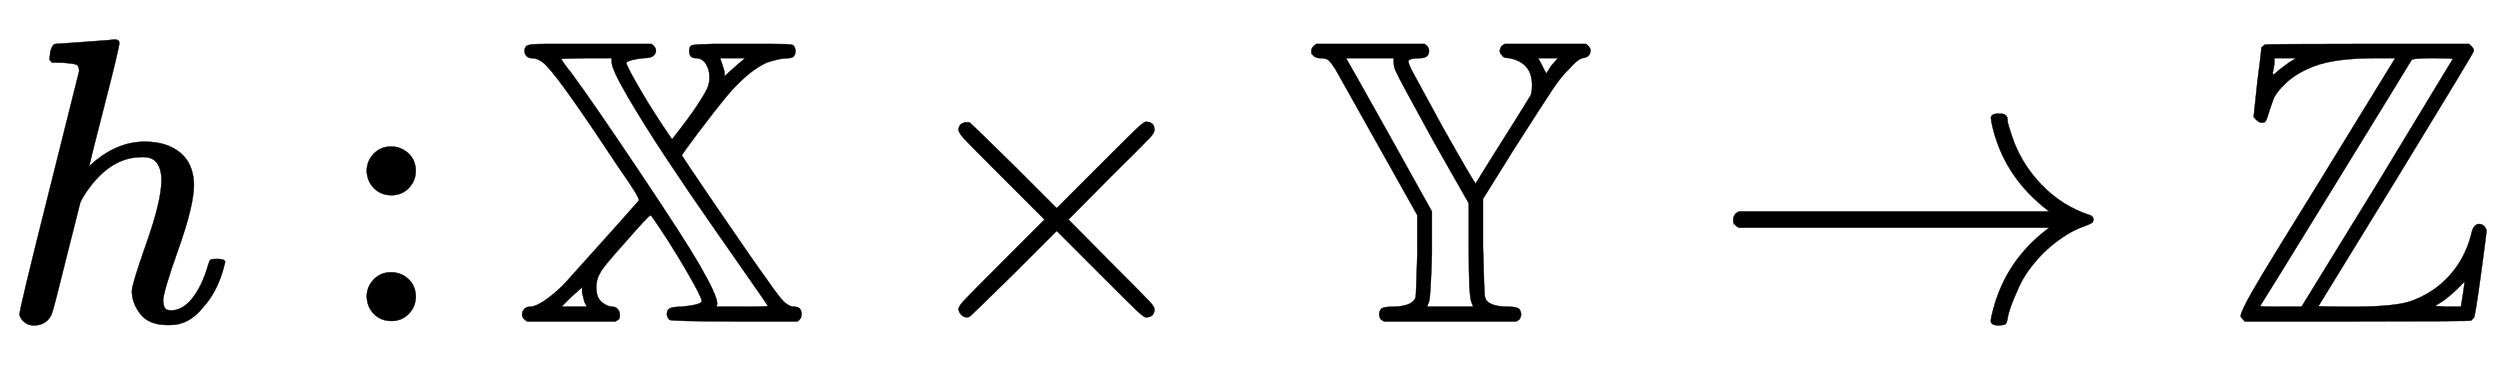<svg xmlns:xlink="http://www.w3.org/1999/xlink" width="14.315ex" height="2.176ex" style="vertical-align: -0.338ex;" viewBox="0 -791.3 6163.2 936.9" role="img" focusable="false" xmlns="http://www.w3.org/2000/svg" aria-labelledby="MathJax-SVG-1-Title">
<title id="MathJax-SVG-1-Title">{\textstyle h\ \colon \mathbb {X} \times \mathbb {Y} \to \mathbb {Z} }</title>
<defs aria-hidden="true">
<path stroke-width="1" id="E1-MJMATHI-68" d="M137 683Q138 683 209 688T282 694Q294 694 294 685Q294 674 258 534Q220 386 220 383Q220 381 227 388Q288 442 357 442Q411 442 444 415T478 336Q478 285 440 178T402 50Q403 36 407 31T422 26Q450 26 474 56T513 138Q516 149 519 151T535 153Q555 153 555 145Q555 144 551 130Q535 71 500 33Q466 -10 419 -10H414Q367 -10 346 17T325 74Q325 90 361 192T398 345Q398 404 354 404H349Q266 404 205 306L198 293L164 158Q132 28 127 16Q114 -11 83 -11Q69 -11 59 -2T48 16Q48 30 121 320L195 616Q195 629 188 632T149 637H128Q122 643 122 645T124 664Q129 683 137 683Z"></path>
<path stroke-width="1" id="E1-MJMAIN-3A" d="M78 370Q78 394 95 412T138 430Q162 430 180 414T199 371Q199 346 182 328T139 310T96 327T78 370ZM78 60Q78 84 95 102T138 120Q162 120 180 104T199 61Q199 36 182 18T139 0T96 17T78 60Z"></path>
<path stroke-width="1" id="E1-MJAMS-58" d="M22 666Q22 677 31 680T80 683H184H335Q346 675 346 667Q346 660 341 655Q335 648 315 648Q280 644 273 637Q273 630 300 583T356 492T386 448Q430 504 450 535T474 577T478 601Q478 620 469 634T444 648Q428 648 428 666Q428 678 436 680T488 683H559H630Q673 683 681 681T690 666Q690 648 673 648Q652 648 619 637Q571 615 517 550Q490 517 450 464T410 408Q415 399 501 273T617 106Q648 61 661 48T688 35Q705 35 705 16Q705 5 695 -1H539Q384 -1 379 3Q373 10 373 17Q373 27 380 31T408 35Q459 40 459 49Q459 59 418 129T335 259Q334 260 332 260Q328 260 273 197Q210 127 208 117Q199 104 199 82Q199 57 213 46T239 35Q247 35 252 29T257 15Q257 10 256 7T253 3T248 0L246 -1H28Q16 7 16 15T21 29T35 35Q61 35 117 88Q289 279 304 297Q307 303 255 377Q117 586 79 626Q60 648 39 648Q32 648 27 653T22 666ZM237 639V648H173Q113 647 113 646Q113 642 137 612Q186 546 302 373T453 139Q497 63 497 43Q497 39 495 35H559Q622 35 622 37Q622 38 583 94T486 233T373 399T277 552T237 639ZM553 637L566 648H504L508 637Q510 630 515 615V603L528 615Q529 616 539 625T553 637ZM170 46Q169 49 167 58T164 70V83L137 59L113 35H175Q175 38 170 46Z"></path>
<path stroke-width="1" id="E1-MJMAIN-D7" d="M630 29Q630 9 609 9Q604 9 587 25T493 118L389 222L284 117Q178 13 175 11Q171 9 168 9Q160 9 154 15T147 29Q147 36 161 51T255 146L359 250L255 354Q174 435 161 449T147 471Q147 480 153 485T168 490Q173 490 175 489Q178 487 284 383L389 278L493 382Q570 459 587 475T609 491Q630 491 630 471Q630 464 620 453T522 355L418 250L522 145Q606 61 618 48T630 29Z"></path>
<path stroke-width="1" id="E1-MJAMS-59" d="M16 659T16 667T28 683H295Q306 676 306 666Q306 648 284 648Q258 648 255 641Q255 634 265 615T339 479Q418 339 421 339L455 394Q489 448 523 502L557 557Q560 566 560 582Q560 637 504 648Q489 648 486 655Q475 664 486 679L493 683H693Q704 675 704 667Q704 650 684 648Q672 645 653 623Q633 604 614 576T517 426L439 301V183Q442 62 444 59Q449 35 504 35Q521 35 528 30Q538 16 528 3L521 -1H195L188 3Q178 16 188 30Q195 35 213 35Q266 35 273 59Q274 61 277 163V261L75 621Q64 638 58 643T37 648Q28 648 22 653ZM219 637V648H101Q110 634 215 446L313 270V166Q310 59 306 48L301 35H415L410 48Q404 65 404 175V290L317 443Q230 601 226 612Q219 625 219 637ZM608 630L624 648H575Q584 632 588 623L595 610L608 630Z"></path>
<path stroke-width="1" id="E1-MJMAIN-2192" d="M56 237T56 250T70 270H835Q719 357 692 493Q692 494 692 496T691 499Q691 511 708 511H711Q720 511 723 510T729 506T732 497T735 481T743 456Q765 389 816 336T935 261Q944 258 944 250Q944 244 939 241T915 231T877 212Q836 186 806 152T761 85T740 35T732 4Q730 -6 727 -8T711 -11Q691 -11 691 0Q691 7 696 25Q728 151 835 230H70Q56 237 56 250Z"></path>
<path stroke-width="1" id="E1-MJAMS-5A" d="M39 -1Q29 9 29 12Q29 23 60 77T219 337L410 648H364Q261 648 210 628Q168 612 142 588T109 545T97 509T88 490Q85 489 80 489Q72 489 61 503L70 588Q72 607 75 628T79 662T81 675Q84 677 88 681Q90 683 341 683H592Q604 673 604 666Q604 662 412 348L221 37Q221 35 301 35Q406 35 446 48Q504 68 543 111T597 212Q602 239 617 239Q624 239 629 234T635 223Q635 215 621 113T604 8L597 1Q595 -1 317 -1H39ZM148 637L166 648H112V632Q111 629 110 622T108 612Q108 608 110 608T116 612T129 623T148 637ZM552 646Q552 648 504 648Q452 648 450 643Q448 639 266 343T77 37Q77 35 128 35H179L366 339L552 646ZM572 35Q581 89 581 97L561 77Q542 59 526 48L508 37L539 35H572Z"></path>
</defs>
<g stroke="currentColor" fill="currentColor" stroke-width="0" transform="matrix(1 0 0 -1 0 0)" aria-hidden="true">
 <use xlink:href="#E1-MJMATHI-68" x="0" y="0"></use>
 <use xlink:href="#E1-MJMAIN-3A" x="826" y="0"></use>
 <use xlink:href="#E1-MJAMS-58" x="1271" y="0"></use>
 <use xlink:href="#E1-MJMAIN-D7" x="2216" y="0"></use>
 <use xlink:href="#E1-MJAMS-59" x="3217" y="0"></use>
 <use xlink:href="#E1-MJMAIN-2192" x="4217" y="0"></use>
 <use xlink:href="#E1-MJAMS-5A" x="5495" y="0"></use>
</g>
</svg>